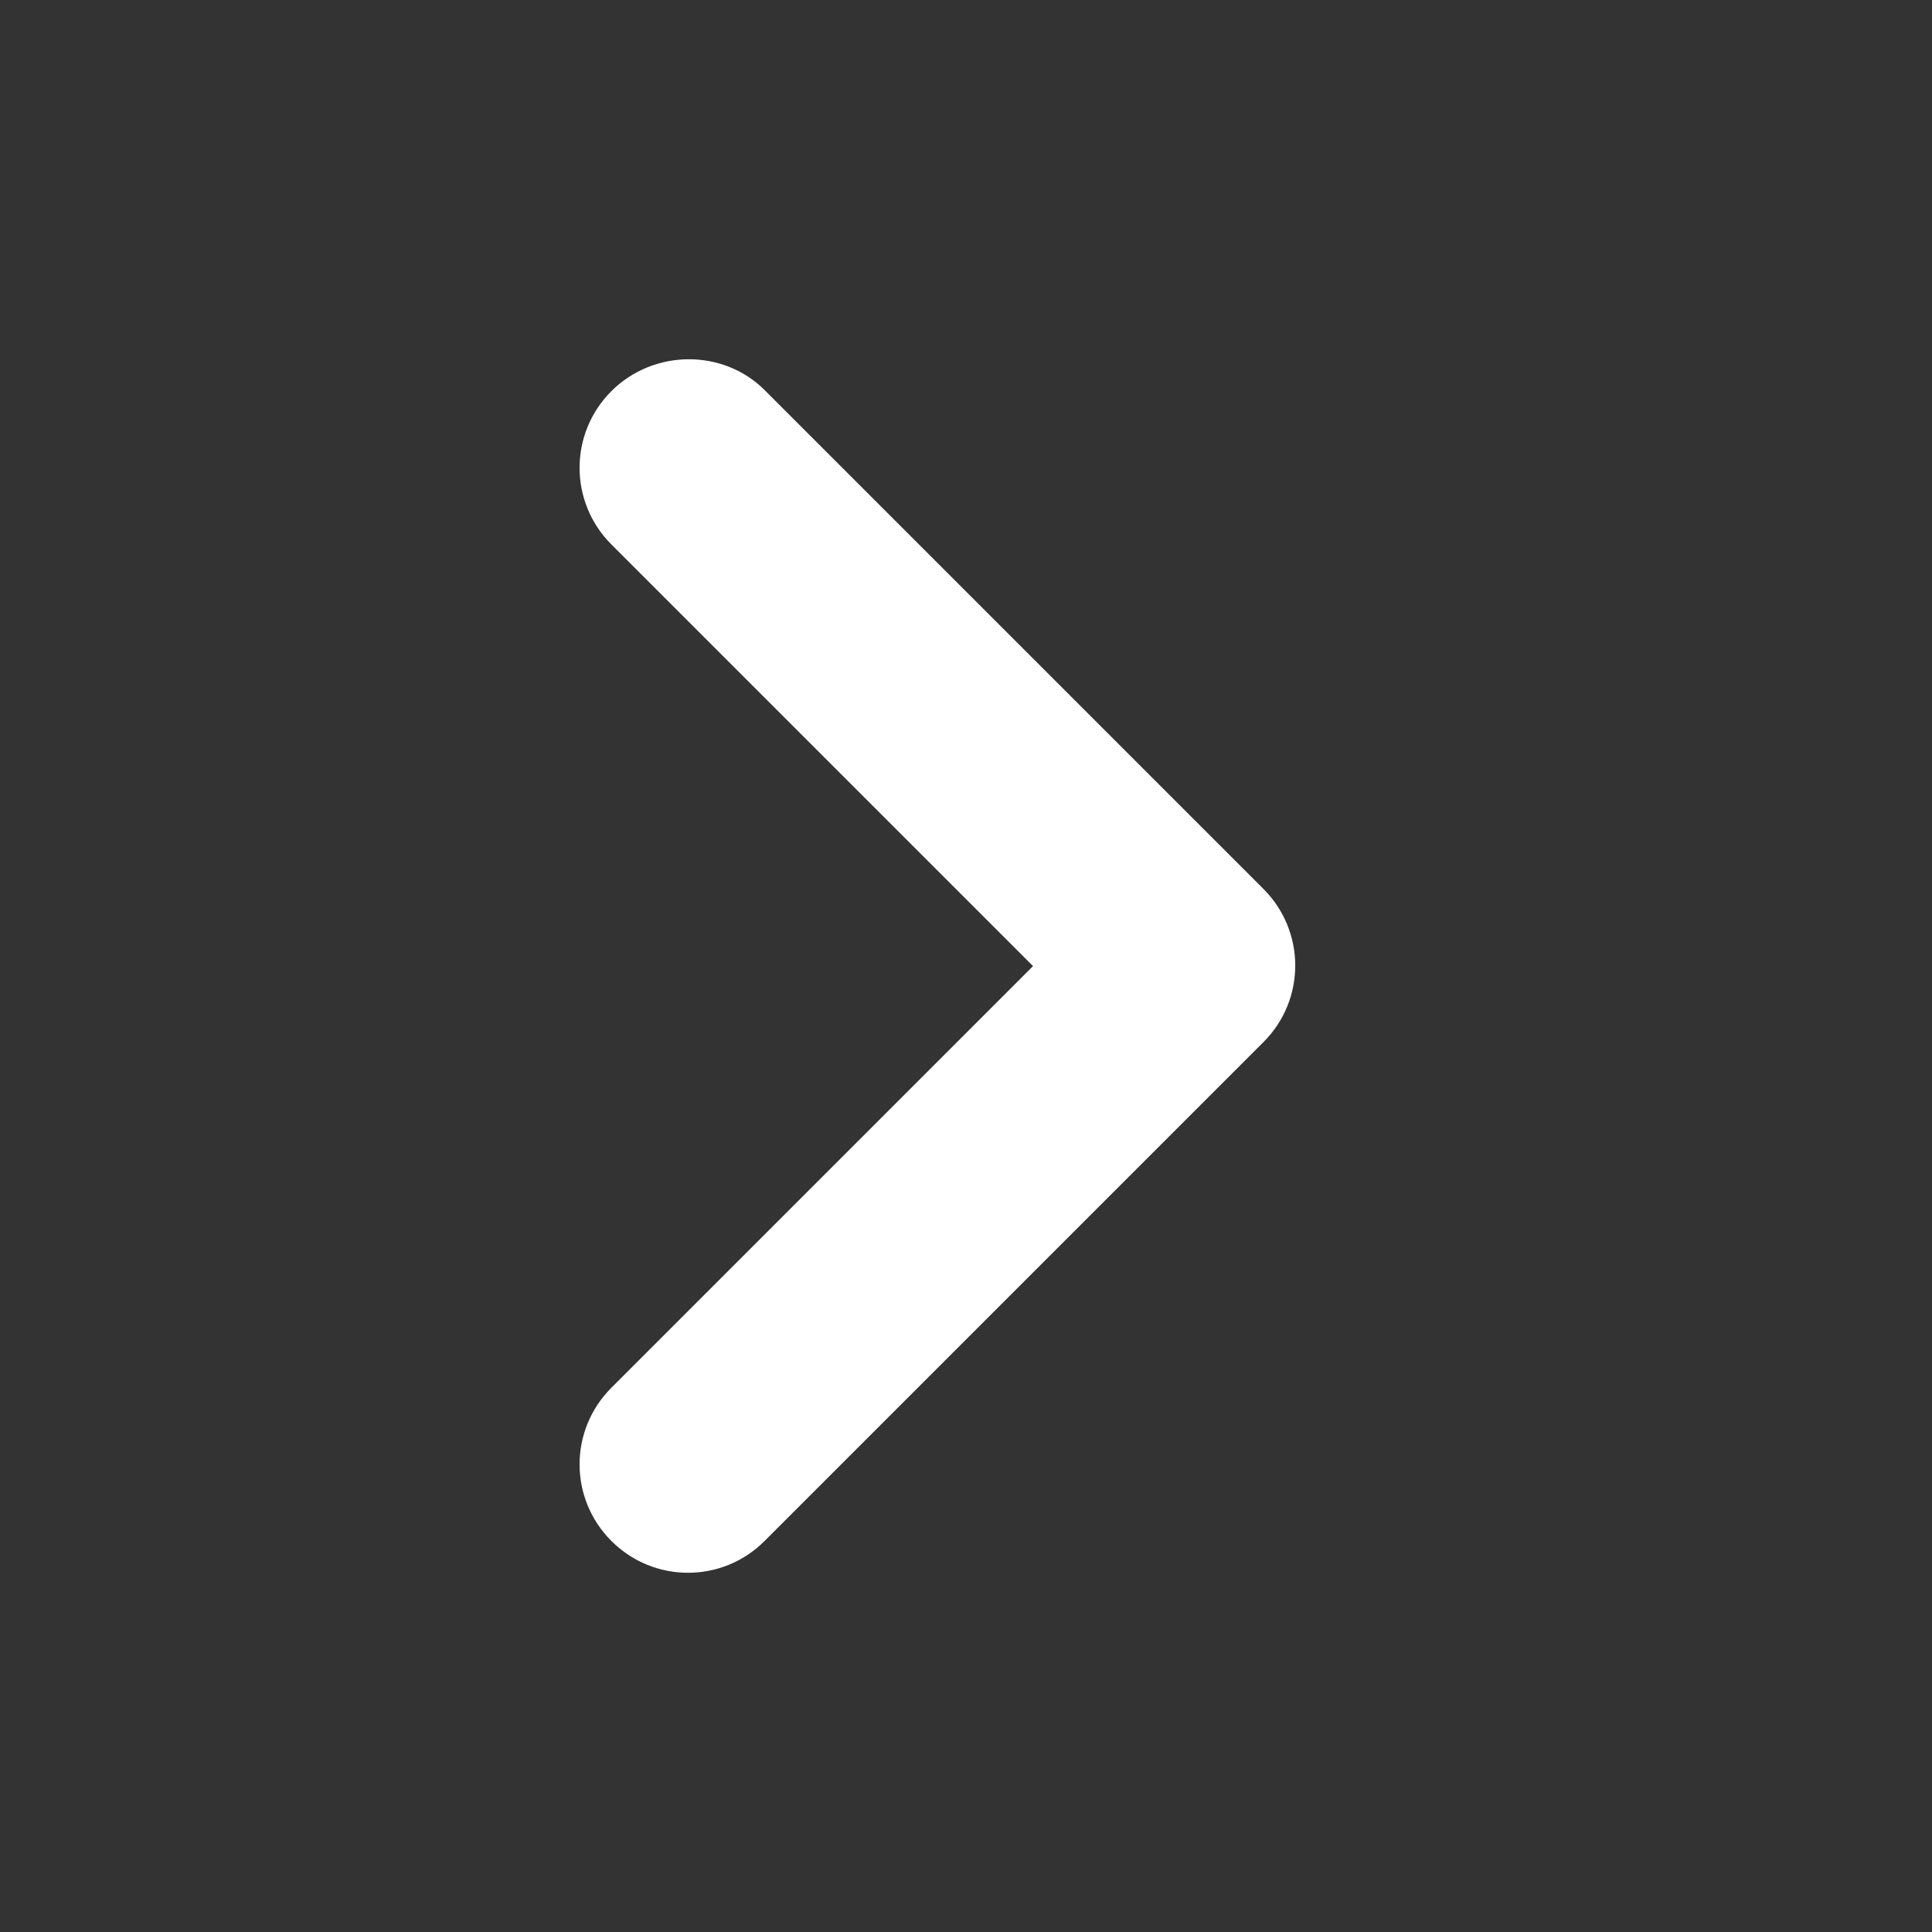 <?xml version="1.0" encoding="UTF-8"?> <svg xmlns="http://www.w3.org/2000/svg" width="20" height="20" viewBox="0 0 20 20" fill="none"><rect x="0" y="0" width="20" height="20" fill="#333333" stroke="none"/><g clip-path="url(#clip0_442_180)"><path d="M6.329 4.049C5.89 4.488 5.89 5.197 6.329 5.636L10.694 10.001L6.329 14.366C5.89 14.805 5.89 15.513 6.329 15.952C6.768 16.391 7.477 16.391 7.915 15.952L13.079 10.788C13.518 10.35 13.518 9.641 13.079 9.202L7.915 4.038C7.488 3.611 6.768 3.611 6.329 4.049Z" fill="white"></path></g><defs><clipPath id="clip0_442_180"><rect width="20" height="20" fill="white"></rect></clipPath></defs></svg> 
